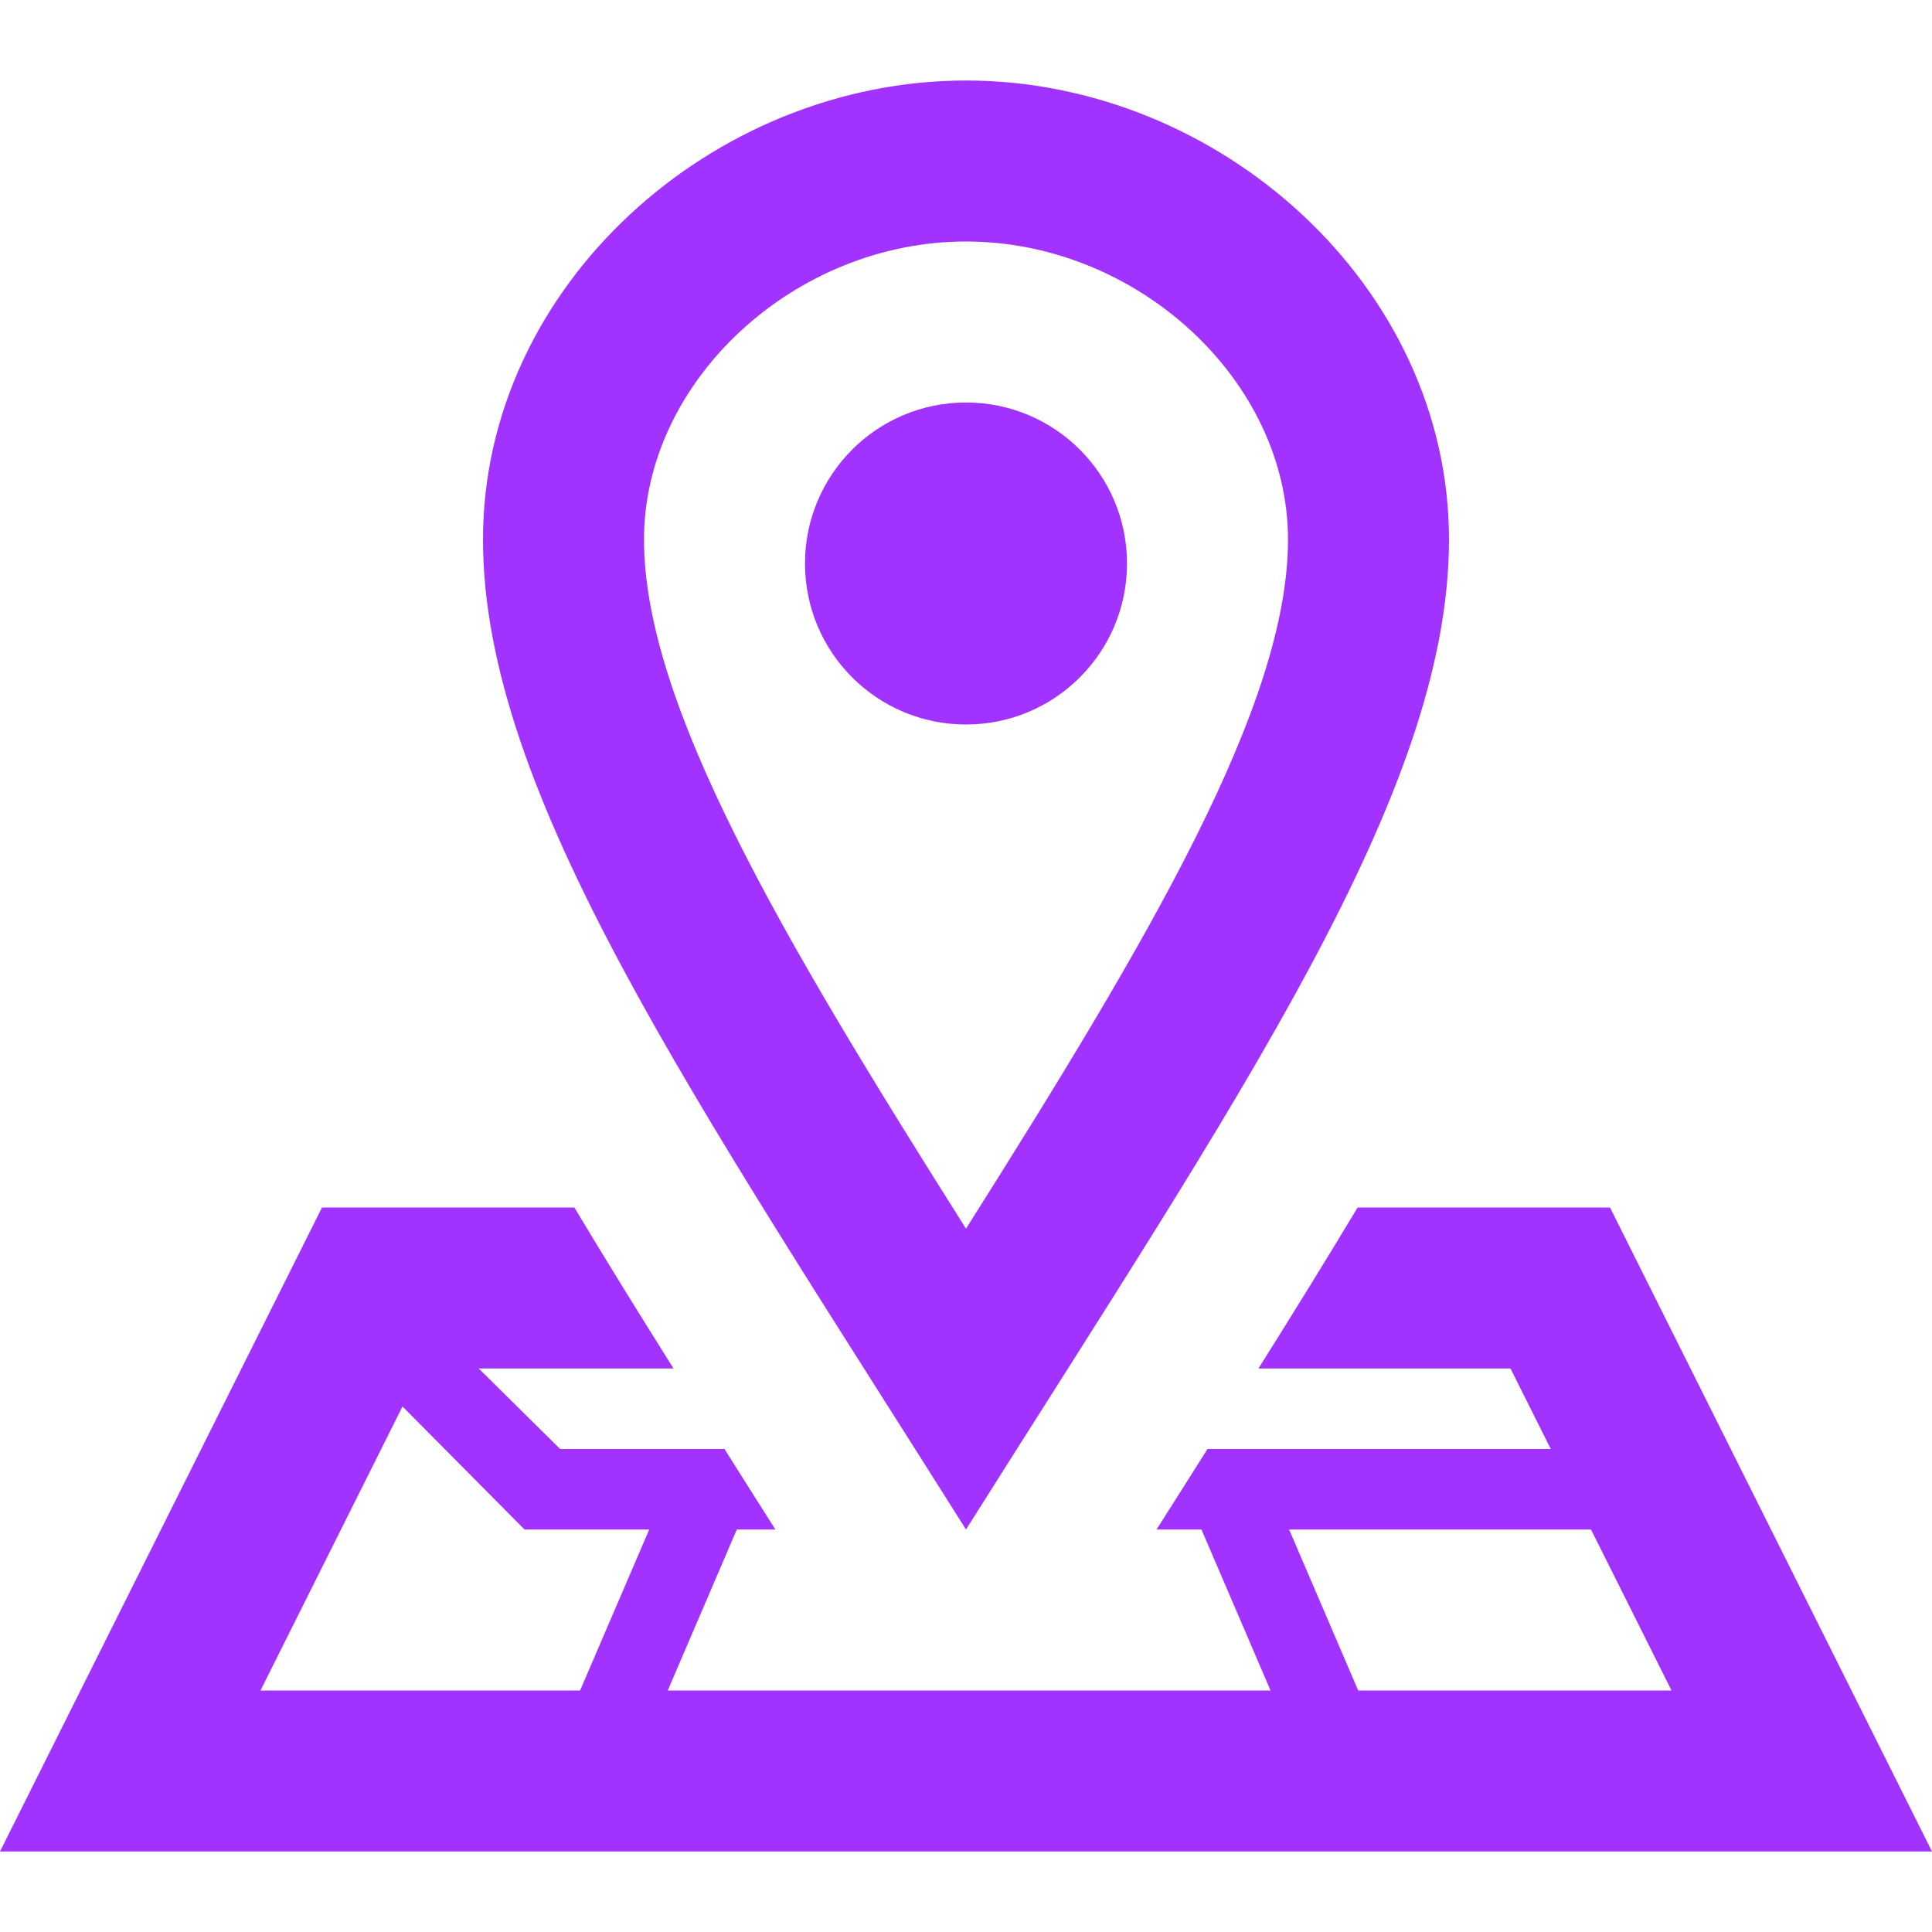 <?xml version="1.0" encoding="UTF-8"?> <svg xmlns="http://www.w3.org/2000/svg" width="24" height="24" viewBox="0 0 24 24" fill="none"><g clip-path="url(#clip0_50_158)"><path d="M12 3C14.131 3 16 4.73 16 6.702C16 8.752 14.286 11.643 12 15.263C9.714 11.643 8 8.752 8 6.702C8 4.73 9.869 3 12 3ZM12 1C8.852 1 6 3.553 6 6.702C6 9.85 8.602 13.609 12 19C15.398 13.609 18 9.85 18 6.702C18 3.553 15.149 1 12 1ZM12 9C10.895 9 10 8.105 10 7C10 5.895 10.895 5 12 5C13.105 5 14 5.895 14 7C14 8.105 13.105 9 12 9ZM20 15H16.865C16.48 15.641 16.067 16.309 15.633 17H18.764L19.264 18H15L14.656 18.544L14.367 19H14.925L15.783 21H8.295L9.153 19H9.632L9.343 18.544L9 18H6.958L5.947 17H8.367C7.932 16.309 7.519 15.641 7.135 15H4L0 23H24L20 15ZM7.206 21H3.236L5 17.472L6.516 19H8.065L7.206 21ZM16.014 19H19.764L20.764 21H16.872L16.014 19Z" fill="#A232FF"></path></g><defs><clipPath id="clip0_50_158"><rect width="24" height="24" fill="white"></rect></clipPath></defs></svg> 